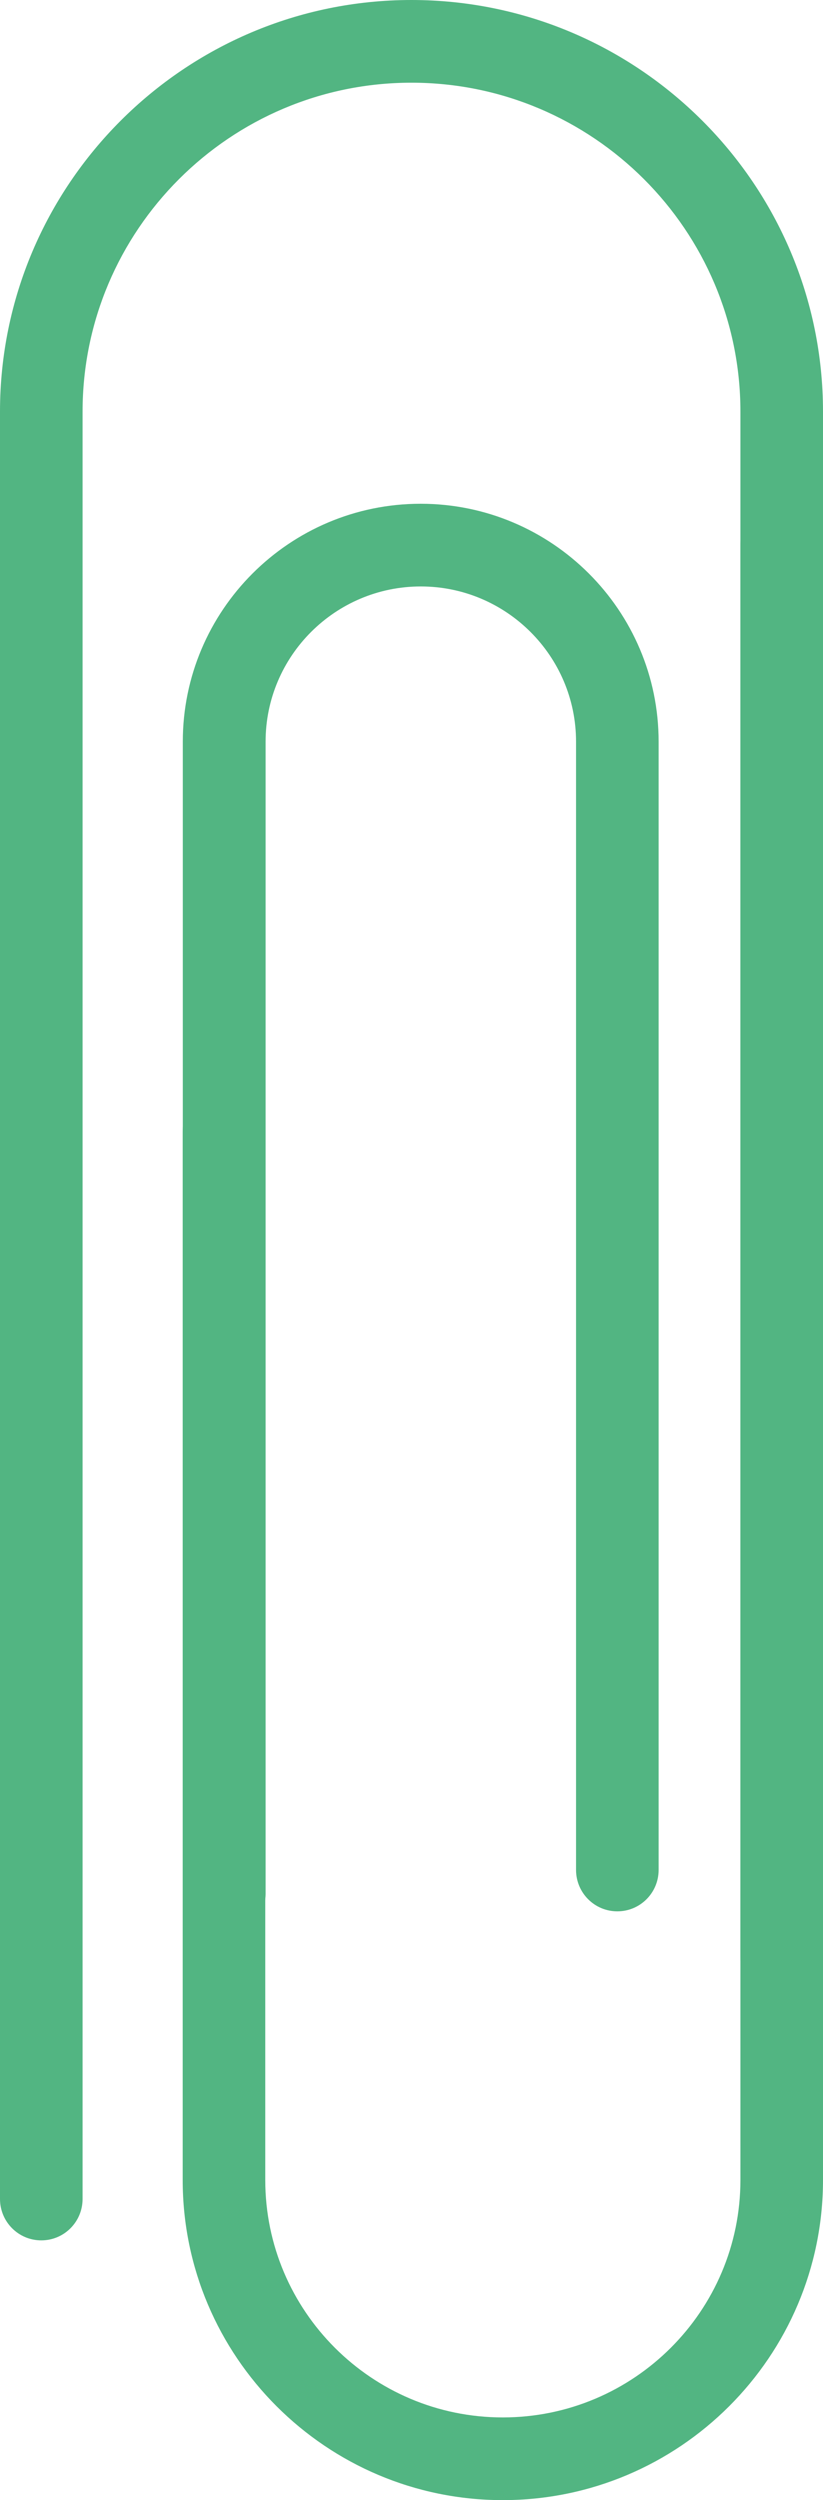   <svg xmlns="http://www.w3.org/2000/svg" x="0px" y="0px" viewBox="0 0 7.415 22.522" style="vertical-align: middle; max-width: 100%; width: 100%;" width="100%">
   <g>
    <g>
     <path d="M0.372,20.182C0.166,20.182,0,20.015,0,19.809V3.708C0,1.664,1.663,0,3.707,0    c2.045,0,3.708,1.664,3.708,3.708v13.918c0,0.206-0.166,0.373-0.372,0.373s-0.372-0.167-0.372-0.373V3.708    c0-1.634-1.33-2.963-2.964-2.963S0.744,2.074,0.744,3.708v16.101C0.744,20.015,0.578,20.182,0.372,20.182z" fill="rgb(82,181,130)">
     </path>
    </g>
    <g>
     <path d="M4.53,22.522c-1.59,0-2.884-1.294-2.884-2.884v-9.444c0-0.206,0.166-0.373,0.372-0.373    s0.372,0.167,0.372,0.373v9.444c0,1.18,0.96,2.139,2.14,2.139c1.181,0,2.141-0.959,2.141-2.139V4.91    c0-0.206,0.166-0.373,0.372-0.373S7.415,4.705,7.415,4.91v14.728C7.415,21.229,6.121,22.522,4.53,22.522z" fill="rgb(82,181,130)">
     </path>
    </g>
    <g>
     <path d="M2.019,17.436c-0.206,0-0.372-0.167-0.372-0.373V6.681c0-1.182,0.961-2.143,2.143-2.143    s2.144,0.961,2.144,2.143v10.164c0,0.206-0.166,0.373-0.372,0.373s-0.372-0.167-0.372-0.373V6.681    c0-0.771-0.628-1.398-1.399-1.398c-0.771,0-1.398,0.627-1.398,1.398v10.382C2.391,17.269,2.225,17.436,2.019,17.436z" fill="rgb(82,181,130)">
     </path>
    </g>
   </g>
  </svg>
